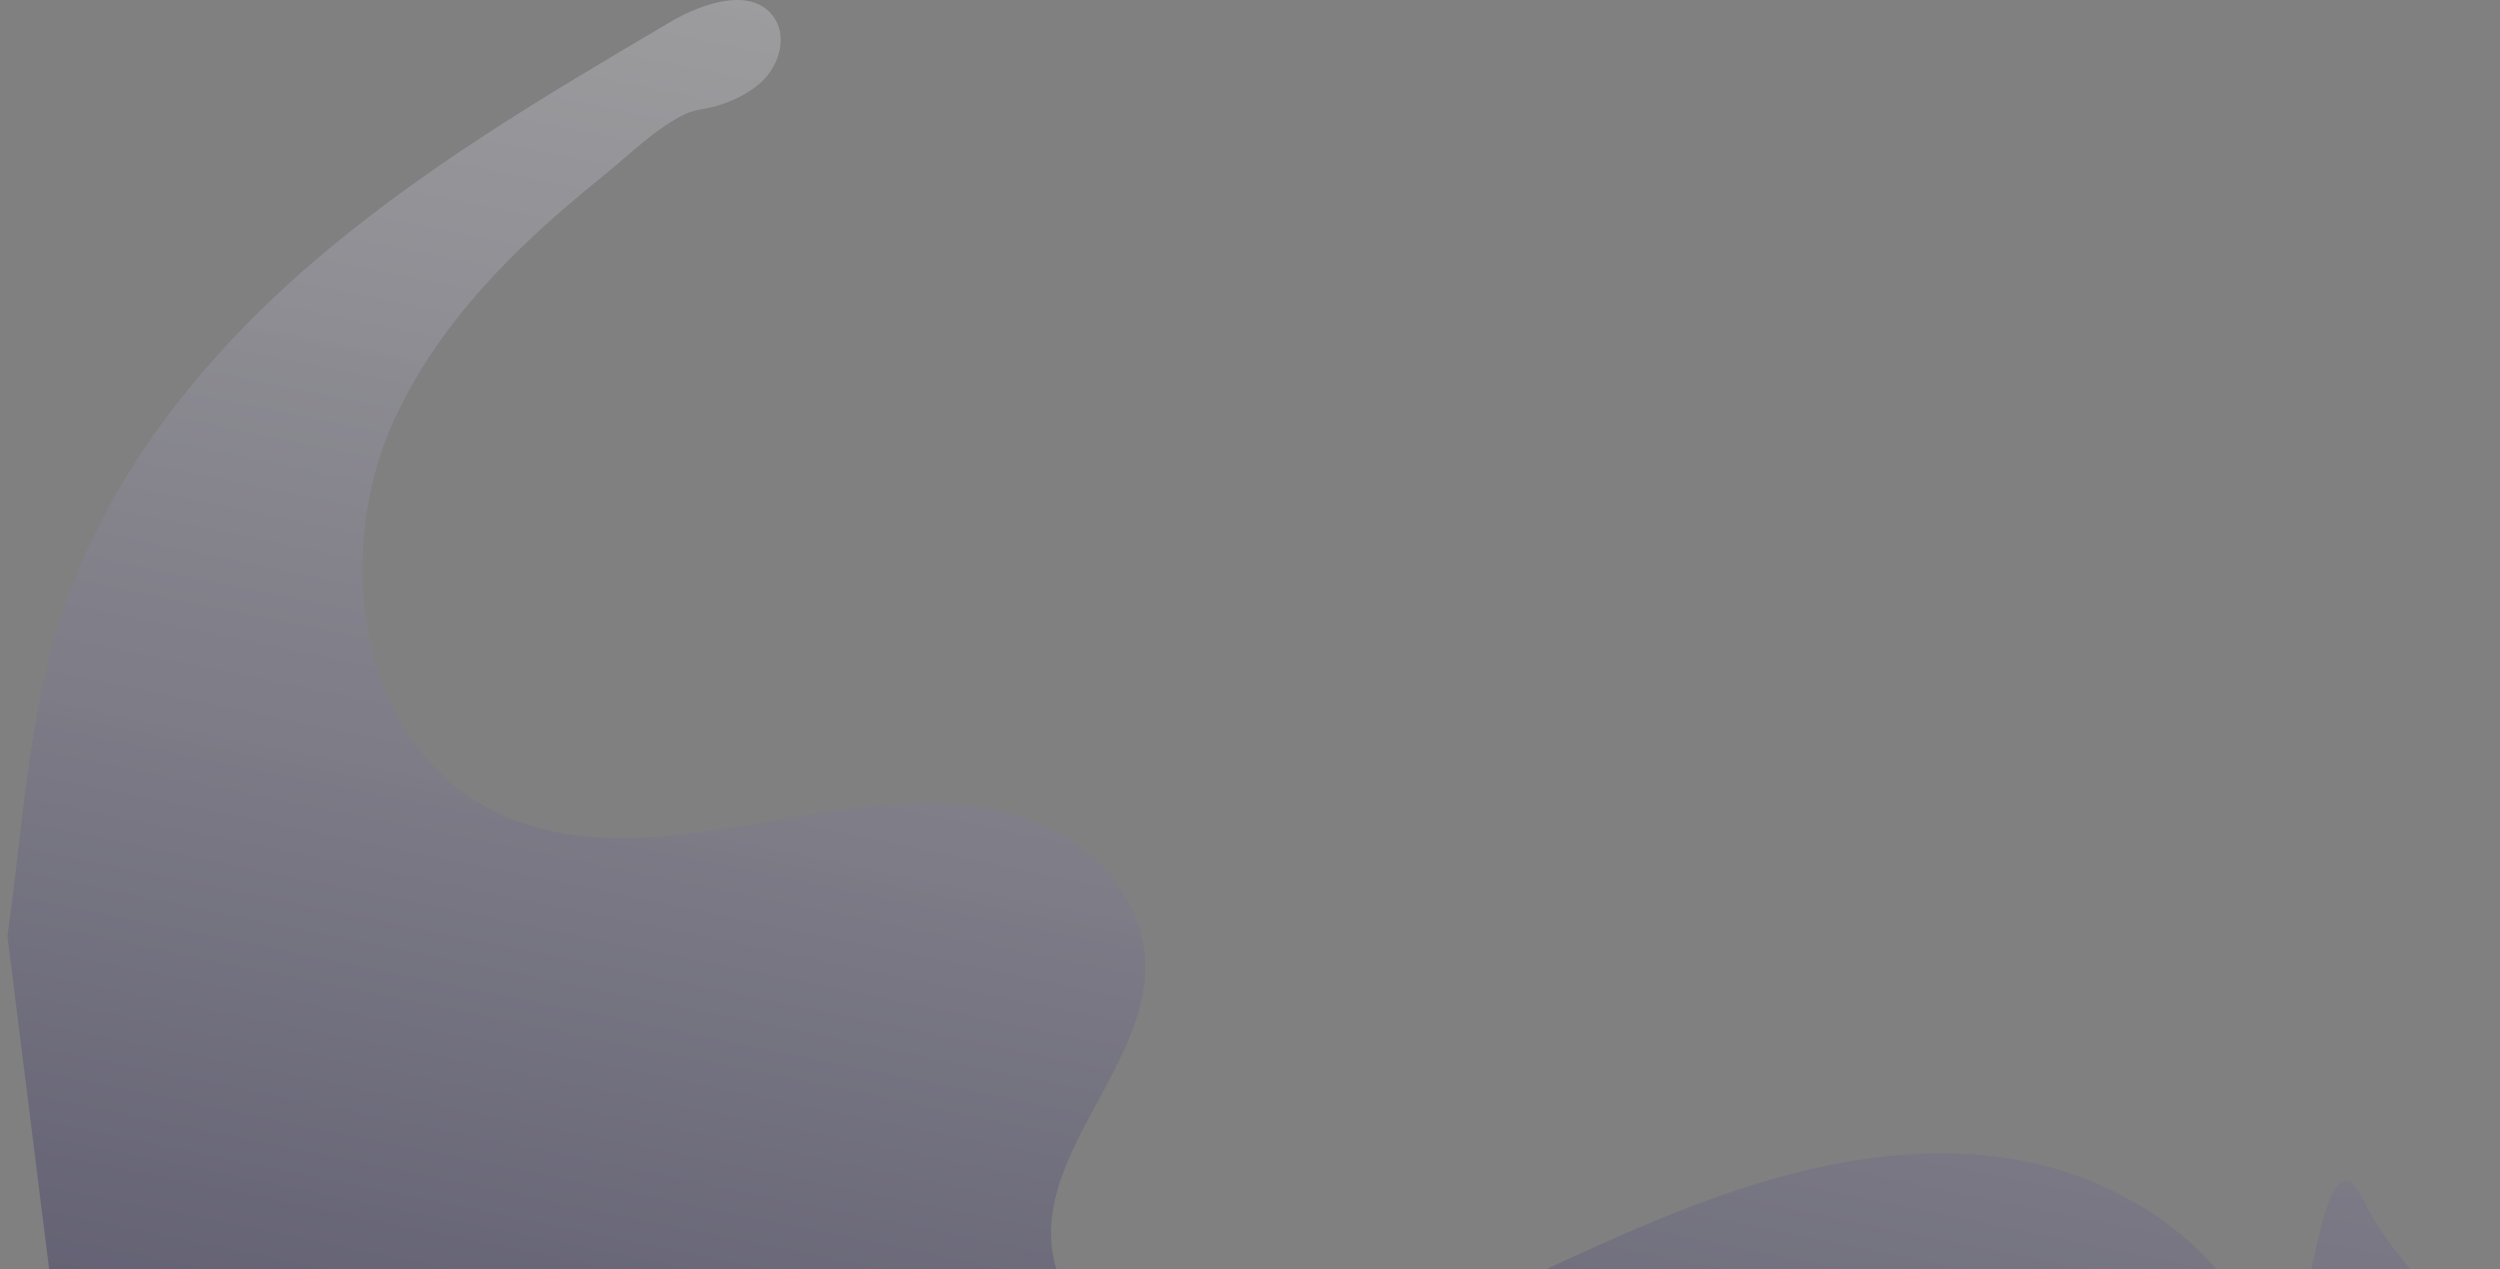 <svg width="329" height="167" viewBox="0 0 329 167" fill="none" xmlns="http://www.w3.org/2000/svg">
<rect x="0" y="0" width="329" height="167" fill="#808080" stroke="none"/>
<path opacity="0.32" d="M328.075 180.515H8.156L0.981 123.197C2.998 108.973 3.683 94.466 8.156 80.833C14.1 62.726 26.445 47.258 40.864 34.786C55.283 22.322 71.801 12.564 88.218 2.889C92.609 0.3 99.212 -1.848 101.958 2.449C103.604 5.031 102.479 8.644 100.249 10.742C98.659 12.231 96.586 13.23 94.525 13.884C93.08 14.336 91.504 14.361 90.128 15.027C86.295 16.874 82.714 20.462 79.409 23.126C72.31 28.849 65.487 35.025 59.87 42.238C56.722 46.278 53.977 50.644 51.847 55.306C43.868 72.772 47.141 96.986 63.979 106.215C79.717 114.835 98.93 107.384 116.817 105.939C124.054 105.354 131.581 105.863 138.109 109.036C144.637 112.209 149.996 118.435 150.637 125.667C151.875 139.74 135.929 151.608 138.63 165.474C140.176 173.422 147.854 179.095 155.826 180.515C163.799 181.929 171.979 179.868 179.607 177.16C193.649 172.178 206.805 164.99 220.658 159.499C234.512 154.008 249.534 150.195 264.261 152.437C278.994 154.674 293.325 164.029 298.106 178.14C303.151 193.049 304.276 143.761 311.061 157.966C314.667 165.524 321.427 171.034 326.334 177.826C326.95 178.681 327.534 179.579 328.075 180.515Z" fill="url(#paint0_linear_52_14784)"/>
<defs>
<linearGradient id="paint0_linear_52_14784" x1="235.453" y1="-0.339" x2="190.832" y2="218.042" gradientUnits="userSpaceOnUse">
<stop stop-color="white" stop-opacity="0.9"/>
<stop offset="1" stop-color="#1C1651"/>
</linearGradient>
</defs>
</svg>
